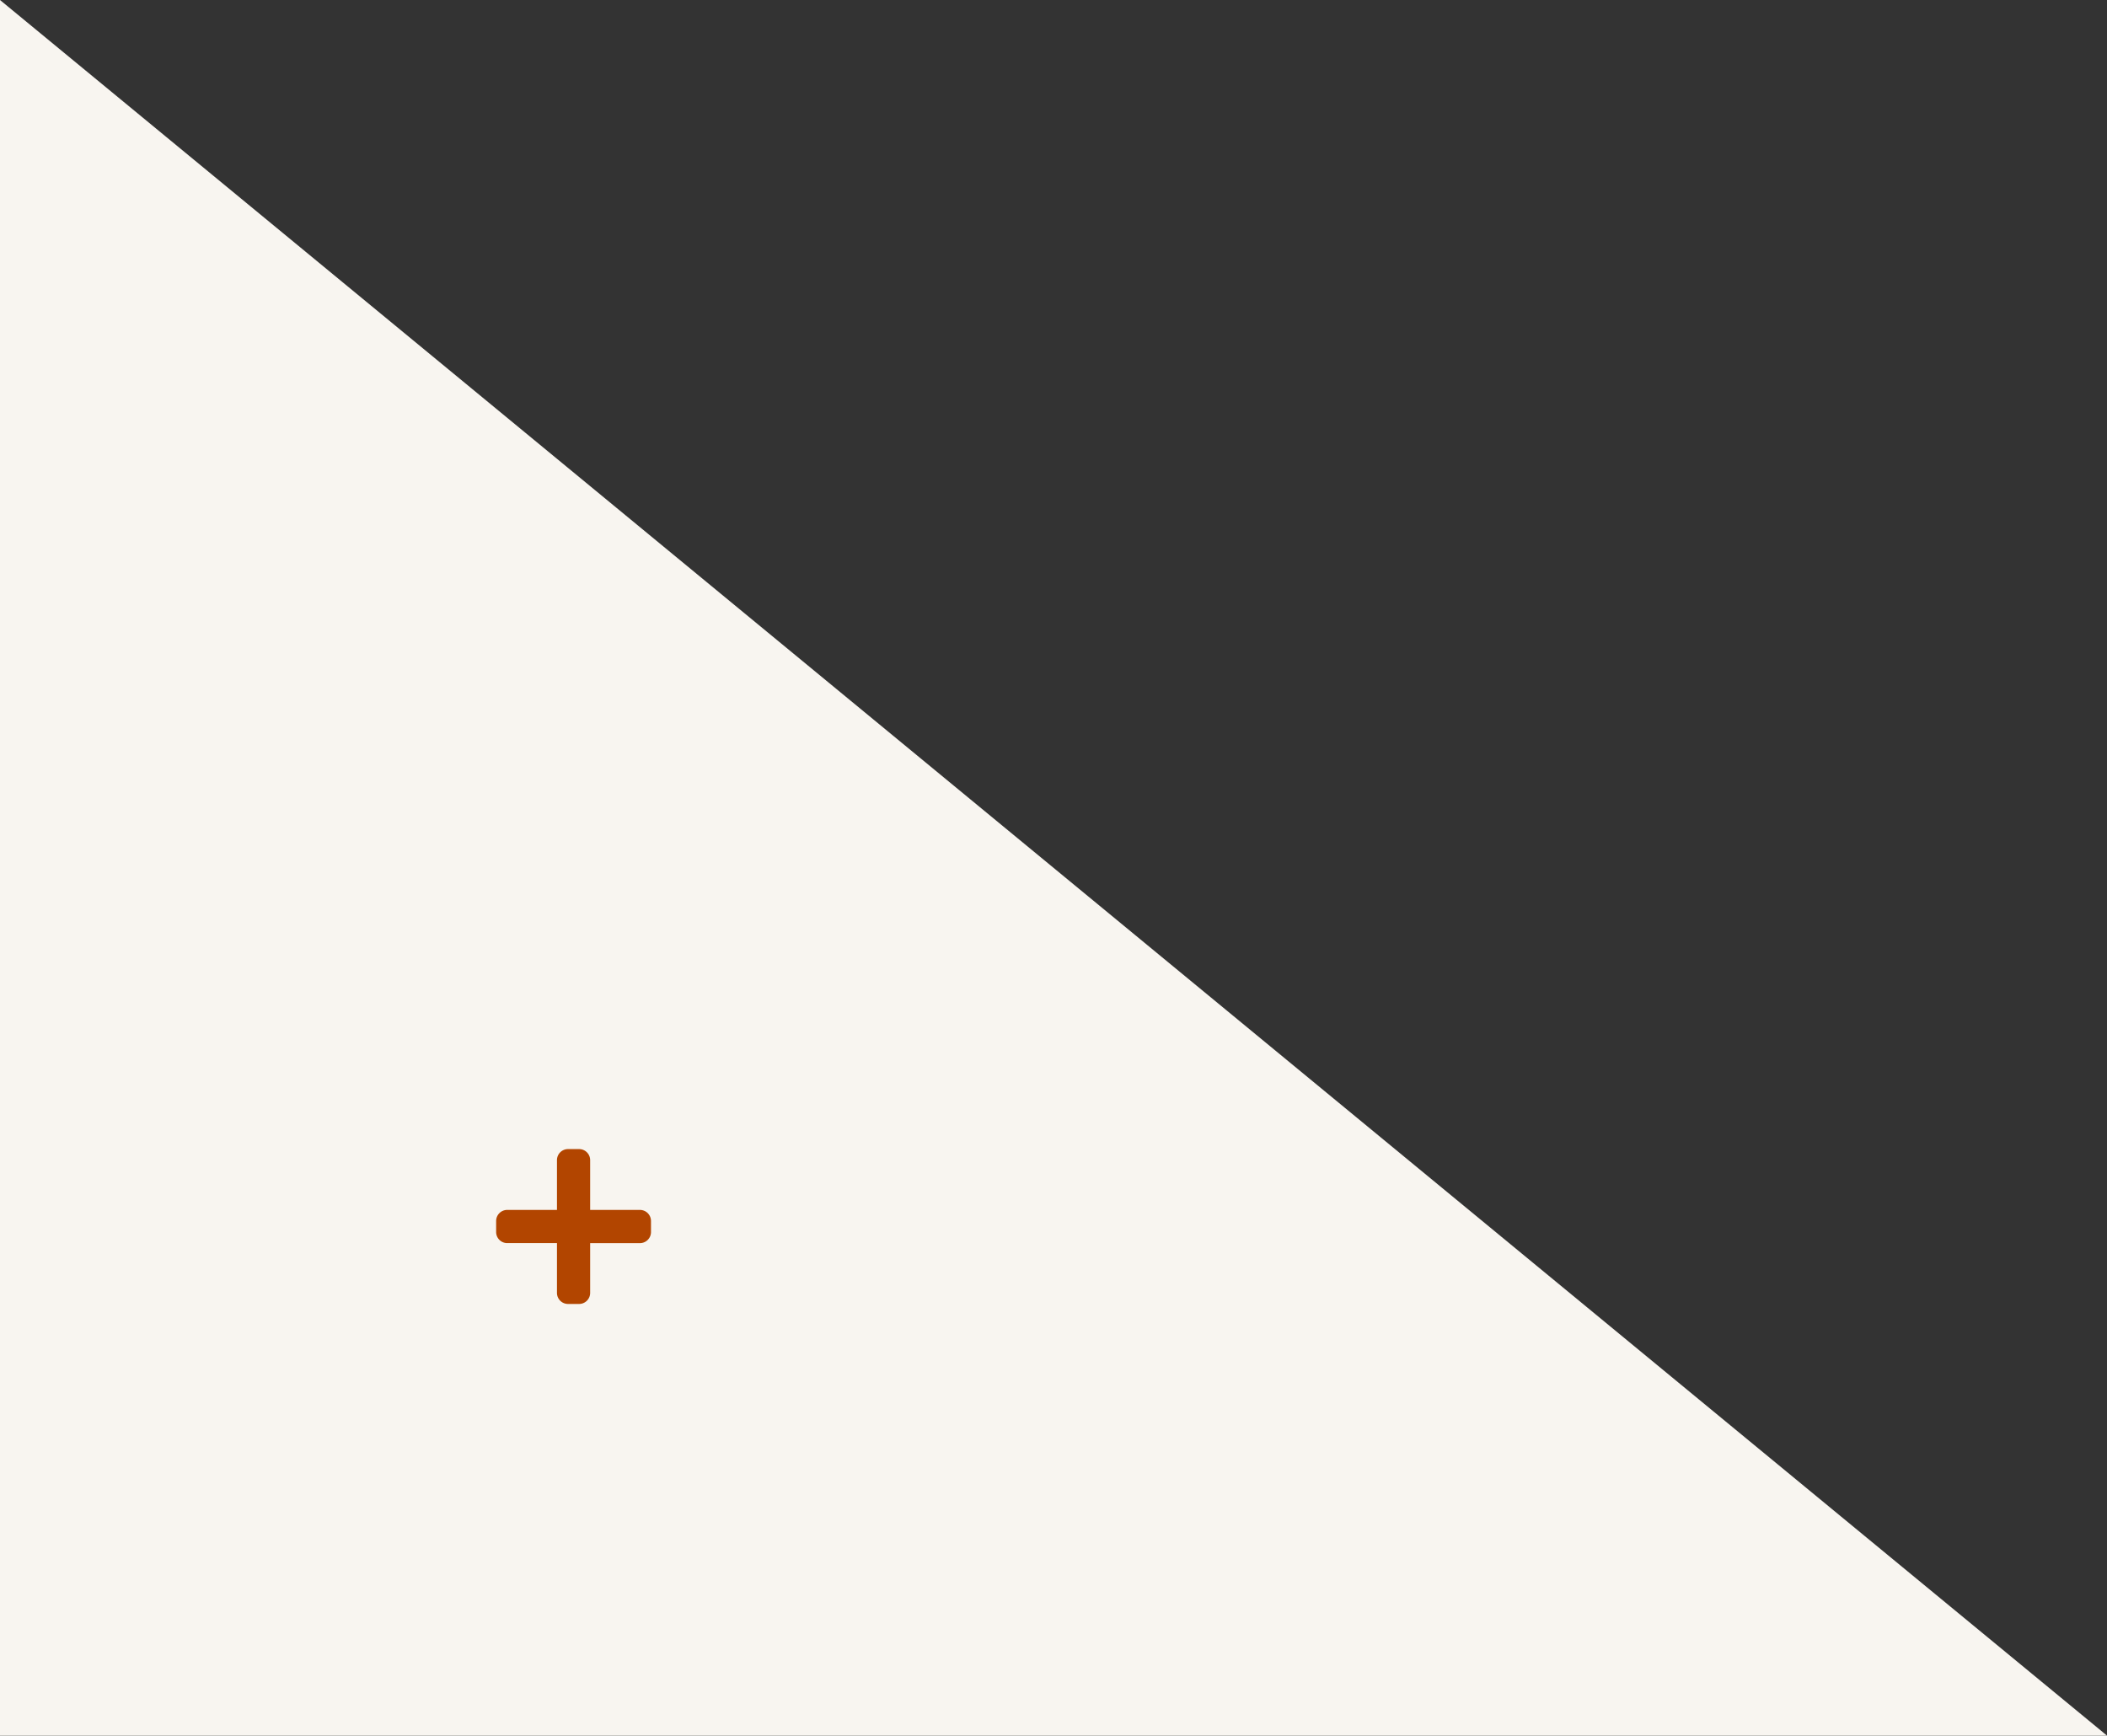 <svg xmlns="http://www.w3.org/2000/svg" width="206.522" height="170.135" viewBox="0 0 206.522 170.135">
  <rect x="0" y="0" width="206.522" height="170.135" fill="#333333" stroke="none"/>
  <g id="Raggruppa_156" data-name="Raggruppa 156" transform="translate(0 -911.865)">
    <path id="Tracciato_58" data-name="Tracciato 58" d="M763.426,4492.282V4322.147l206.522,170.135Z" transform="translate(-763.426 -3410.282)" fill="#f8f5f0"/>
    <path id="Icon_awesome-plus" data-name="Icon awesome-plus" d="M1.084,8.213H5.963V3.334A1.084,1.084,0,0,1,7.047,2.25H8.131A1.084,1.084,0,0,1,9.215,3.334V8.213h4.879A1.084,1.084,0,0,1,15.178,9.3v1.084a1.084,1.084,0,0,1-1.084,1.084H9.215v4.879a1.084,1.084,0,0,1-1.084,1.084H7.047a1.084,1.084,0,0,1-1.084-1.084V11.465H1.084A1.084,1.084,0,0,1,0,10.381V9.3A1.084,1.084,0,0,1,1.084,8.213Z" transform="translate(48.63 1022.256)" fill="#b24500"/>
  </g>
</svg>
